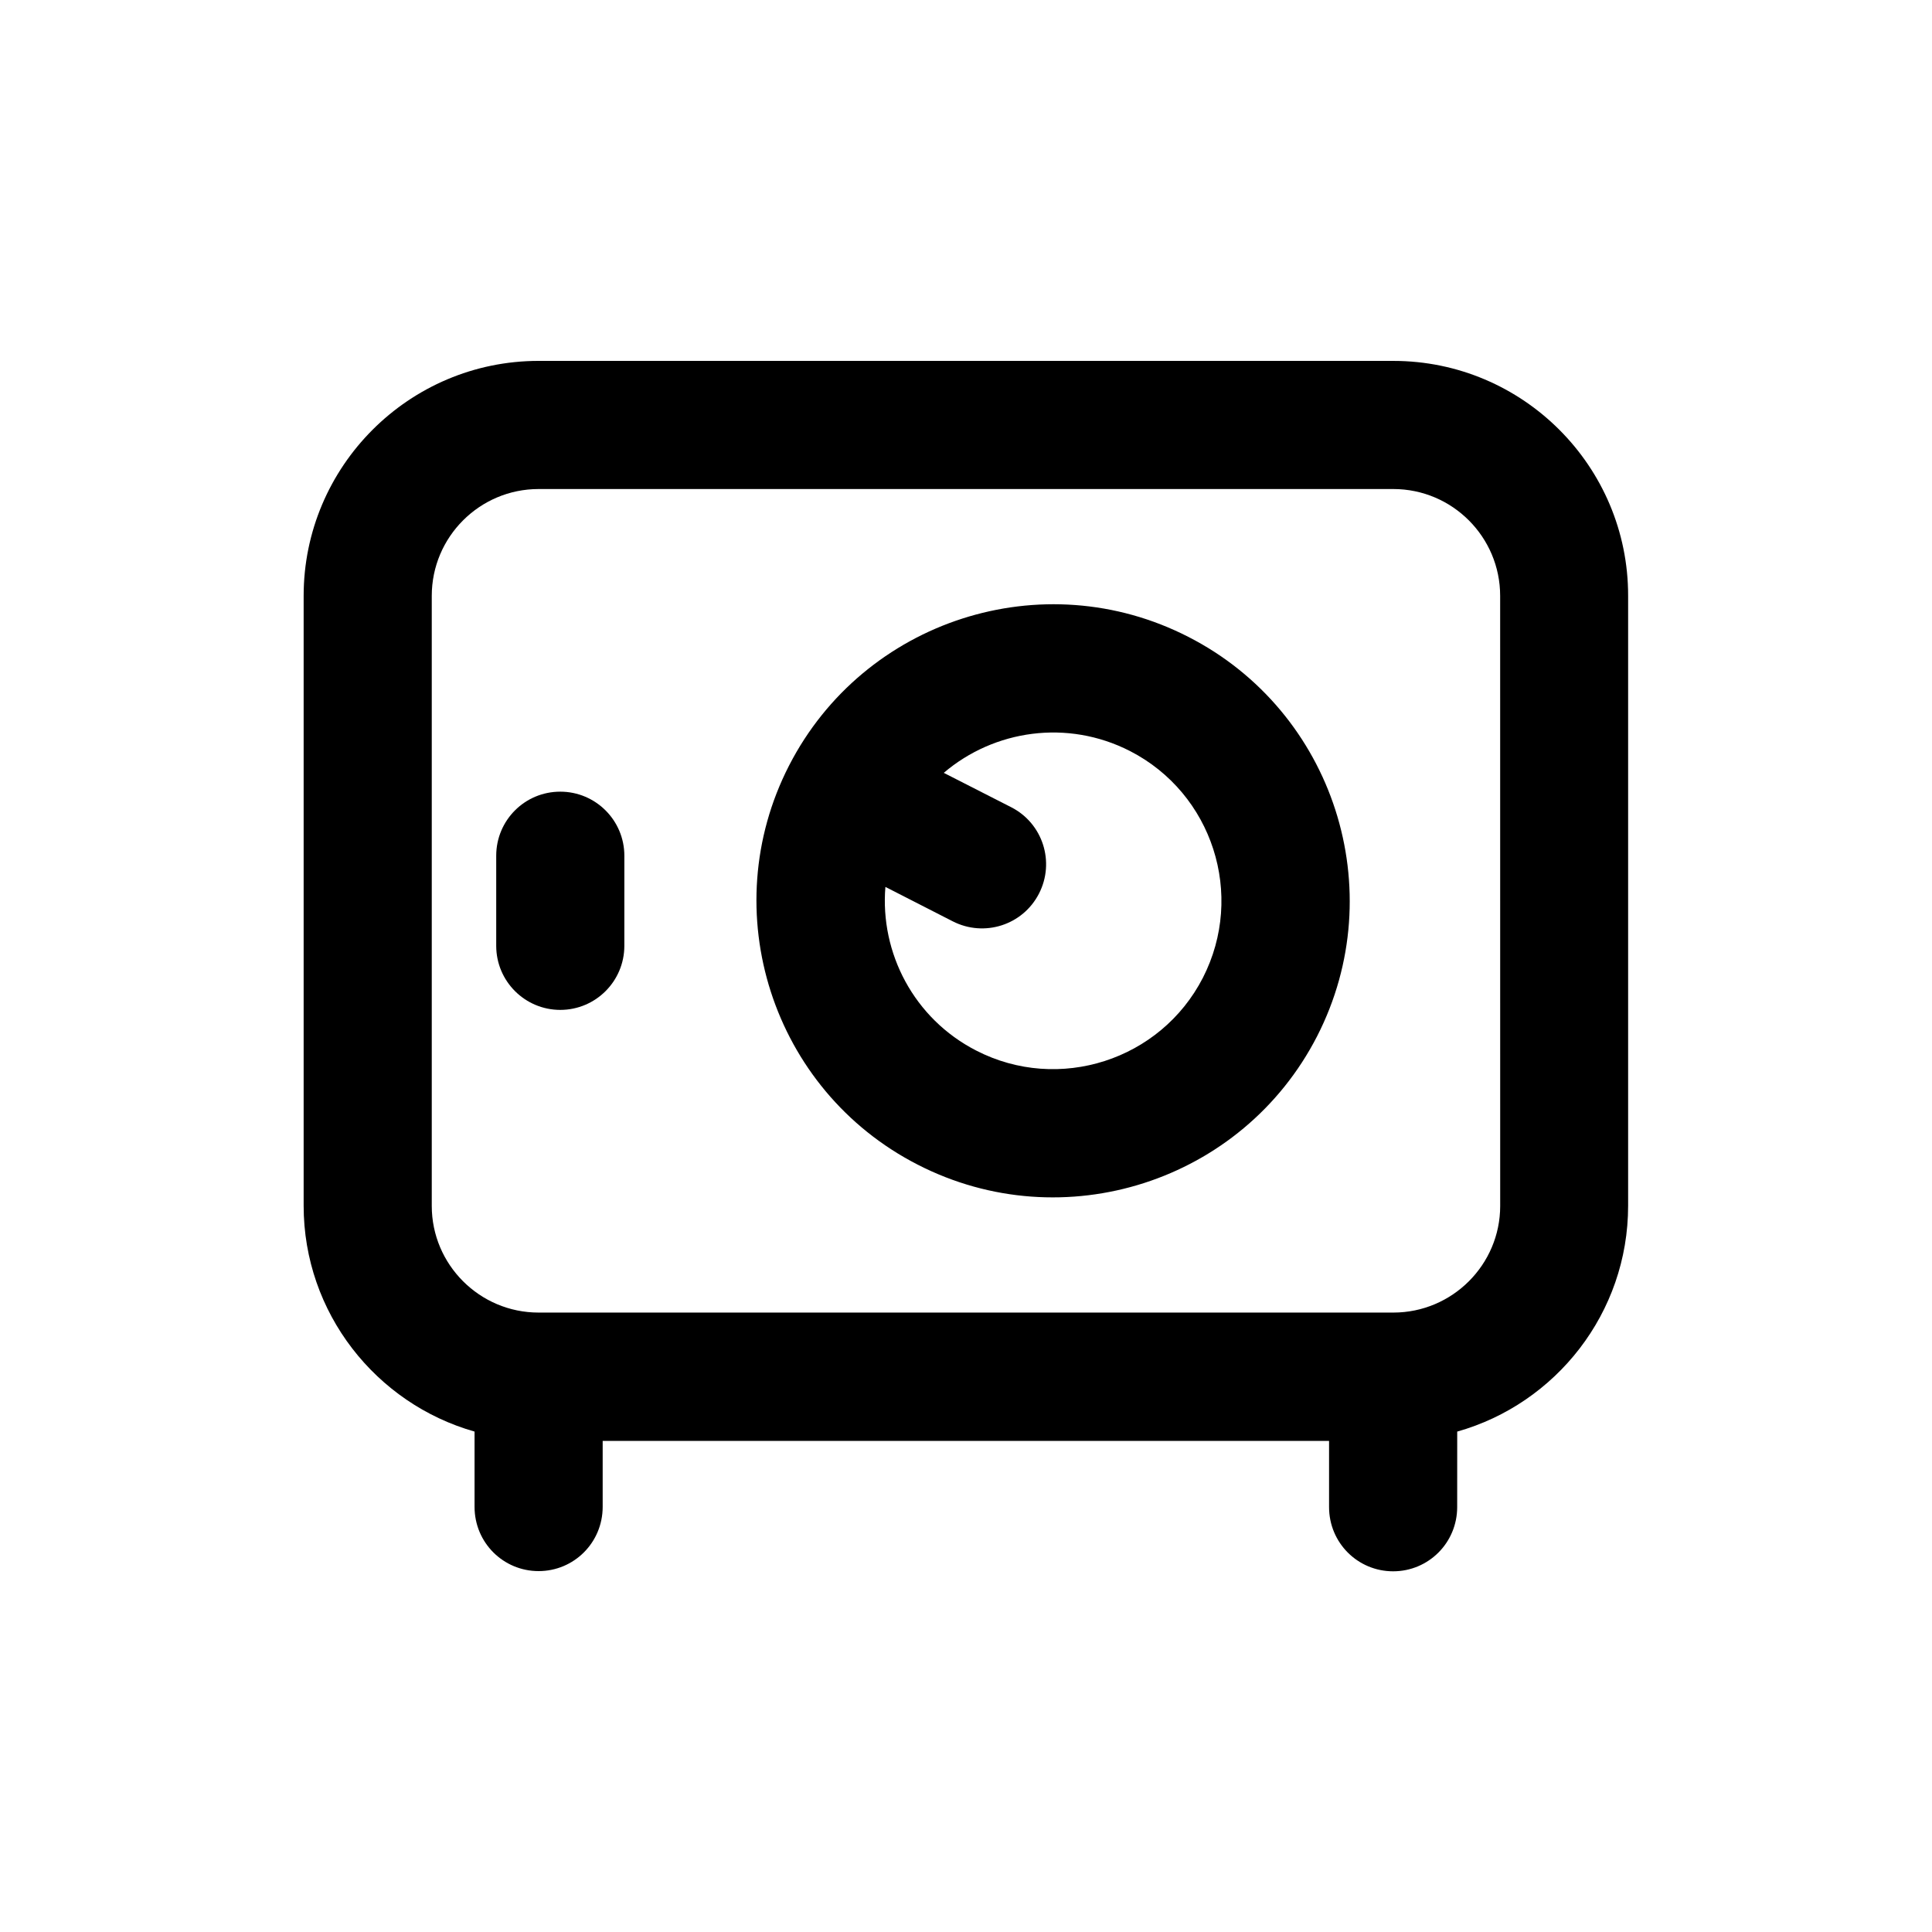 <?xml version="1.0" encoding="UTF-8"?>
<!-- Uploaded to: SVG Repo, www.svgrepo.com, Generator: SVG Repo Mixer Tools -->
<svg fill="#000000" width="800px" height="800px" version="1.1" viewBox="144 144 512 512" xmlns="http://www.w3.org/2000/svg">
 <g>
  <path d="m513.25 239.64h-226.51c-34.359 0-62.27 27.961-62.27 62.27v161.62c0 28.414 19.195 52.445 45.293 59.852v19.949c0 9.473 7.609 17.027 16.977 17.027 9.371 0 16.977-7.559 16.977-17.027v-17.477h192.5v17.531c0 9.473 7.609 17.027 16.977 17.027 9.371 0 16.977-7.559 16.977-17.027l0.008-20c26.098-7.356 45.293-31.387 45.293-59.852v-161.62c0.051-34.309-27.863-62.27-62.223-62.27zm28.316 223.94c0 15.566-12.695 28.266-28.312 28.266h-226.52c-15.617 0-28.312-12.695-28.312-28.266v-161.67c0-15.617 12.695-28.312 28.312-28.312h226.51c15.617 0 28.312 12.695 28.312 28.312z"/>
  <path d="m458.95 312.79c-38.594-19.801-86.051-4.484-105.85 34.109-19.75 38.539-4.484 86 34.109 105.75 38.594 19.801 86.051 4.535 105.85-34.059 19.746-38.594 4.481-86.051-34.109-105.8zm3.828 90.332c-11.234 21.867-38.188 30.531-60.055 19.297-16.523-8.465-25.543-25.895-24.082-43.379l17.836 9.117c8.363 4.281 18.59 1.008 22.871-7.356s1.008-18.59-7.356-22.871l-17.883-9.117c13.352-11.387 32.746-14.258 49.324-5.793 21.914 11.234 30.578 38.137 19.344 60.102z"/>
  <path d="m292.48 353.8c-9.422 0-16.977 7.609-16.977 16.977v23.879c0 9.371 7.609 16.977 16.977 16.977 9.371 0 16.977-7.609 16.977-16.977l0.004-23.879c0-9.371-7.609-16.977-16.98-16.977z"/>
 </g>
</svg>